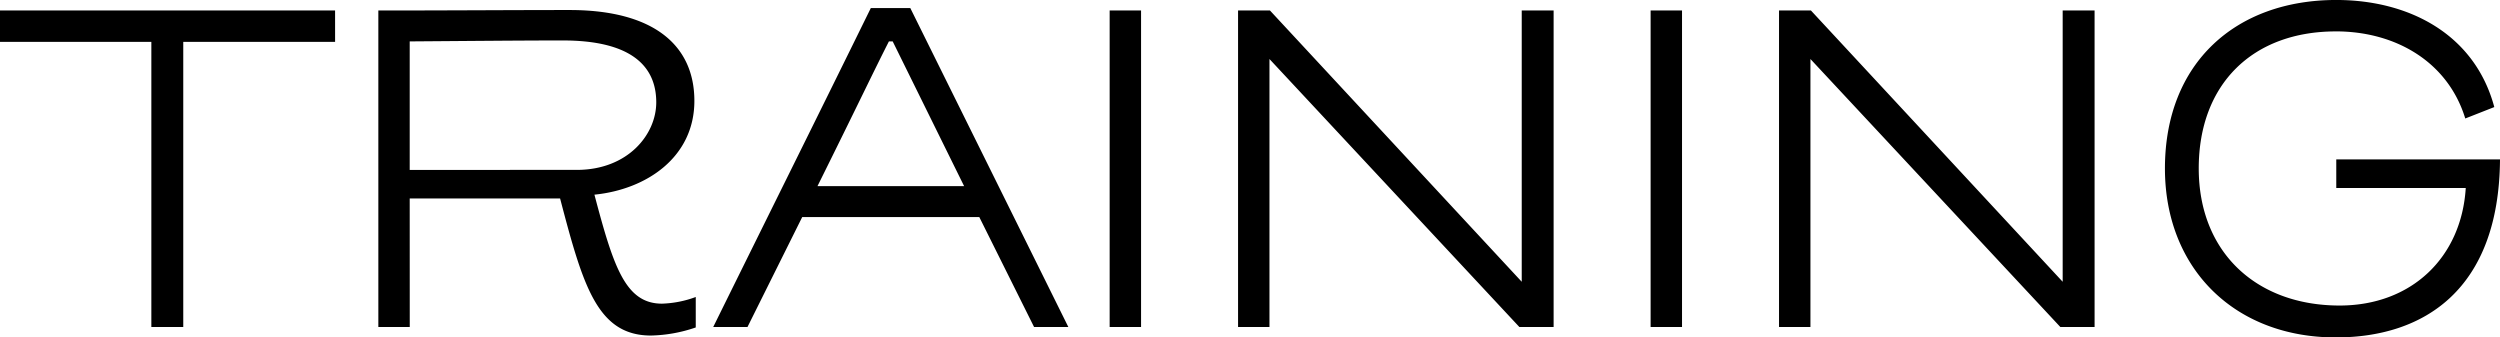 <svg xmlns="http://www.w3.org/2000/svg" width="310.868" height="41.961" viewBox="0 0 310.868 41.961">
  <path id="Path_165" data-name="Path 165" d="M43.678-39.357H2.012v3.906h18.82V0H24.8V-35.451h18.88Zm9.28,23.378h18.7C74.5-5.149,76.276,1.065,82.964,1.065A18.2,18.2,0,0,0,88.527.059V-3.729a13.166,13.166,0,0,1-4.2.829c-4.557,0-6.037-4.616-8.4-13.553,6.51-.651,12.429-4.676,12.429-11.659s-5.149-11.3-15.506-11.3c-7.457,0-14.914.059-23.792.059V0h3.906Zm0-3.551V-35.51c8.227-.059,13.79-.118,19.057-.118,7.99,0,11.6,2.841,11.6,7.694,0,4.024-3.551,8.4-9.884,8.4ZM130.595,0h4.261L115.207-39.653h-4.912C103.785-26.4,97.215-13.2,90.7,0h4.261l6.806-13.671h22.016ZM112.544-35.51h.473l8.878,17.992H103.666C108.519-27.284,110.591-31.663,112.544-35.51ZM143.9,0V-39.357h-3.906V0Zm51.3-39.357h-3.965V-5.622L159.926-39.357h-3.965V0h3.906V-33.32L190.938,0H195.2ZM211.167,0V-39.357h-3.906V0Zm51.3-39.357H258.5V-5.622L227.194-39.357h-3.965V0h3.906V-33.32L258.207,0h4.261Zm29.994,2.6c7.516,0,13.967,3.847,16.1,10.831l3.61-1.42c-2.427-9.055-10.594-13.316-19.649-13.316-12.488,0-21.306,7.812-21.306,20.951,0,12.429,8.641,21.01,21.247,21.01,11.008,0,20.3-5.978,20.418-22.135H292.521v3.551h16.1c-.533,8.641-6.747,14.618-15.684,14.618-10.357,0-17.518-6.629-17.518-17.045C275.417-30.243,282.164-36.753,292.462-36.753Z" transform="translate(-2.012 40.659)"/>
</svg>
